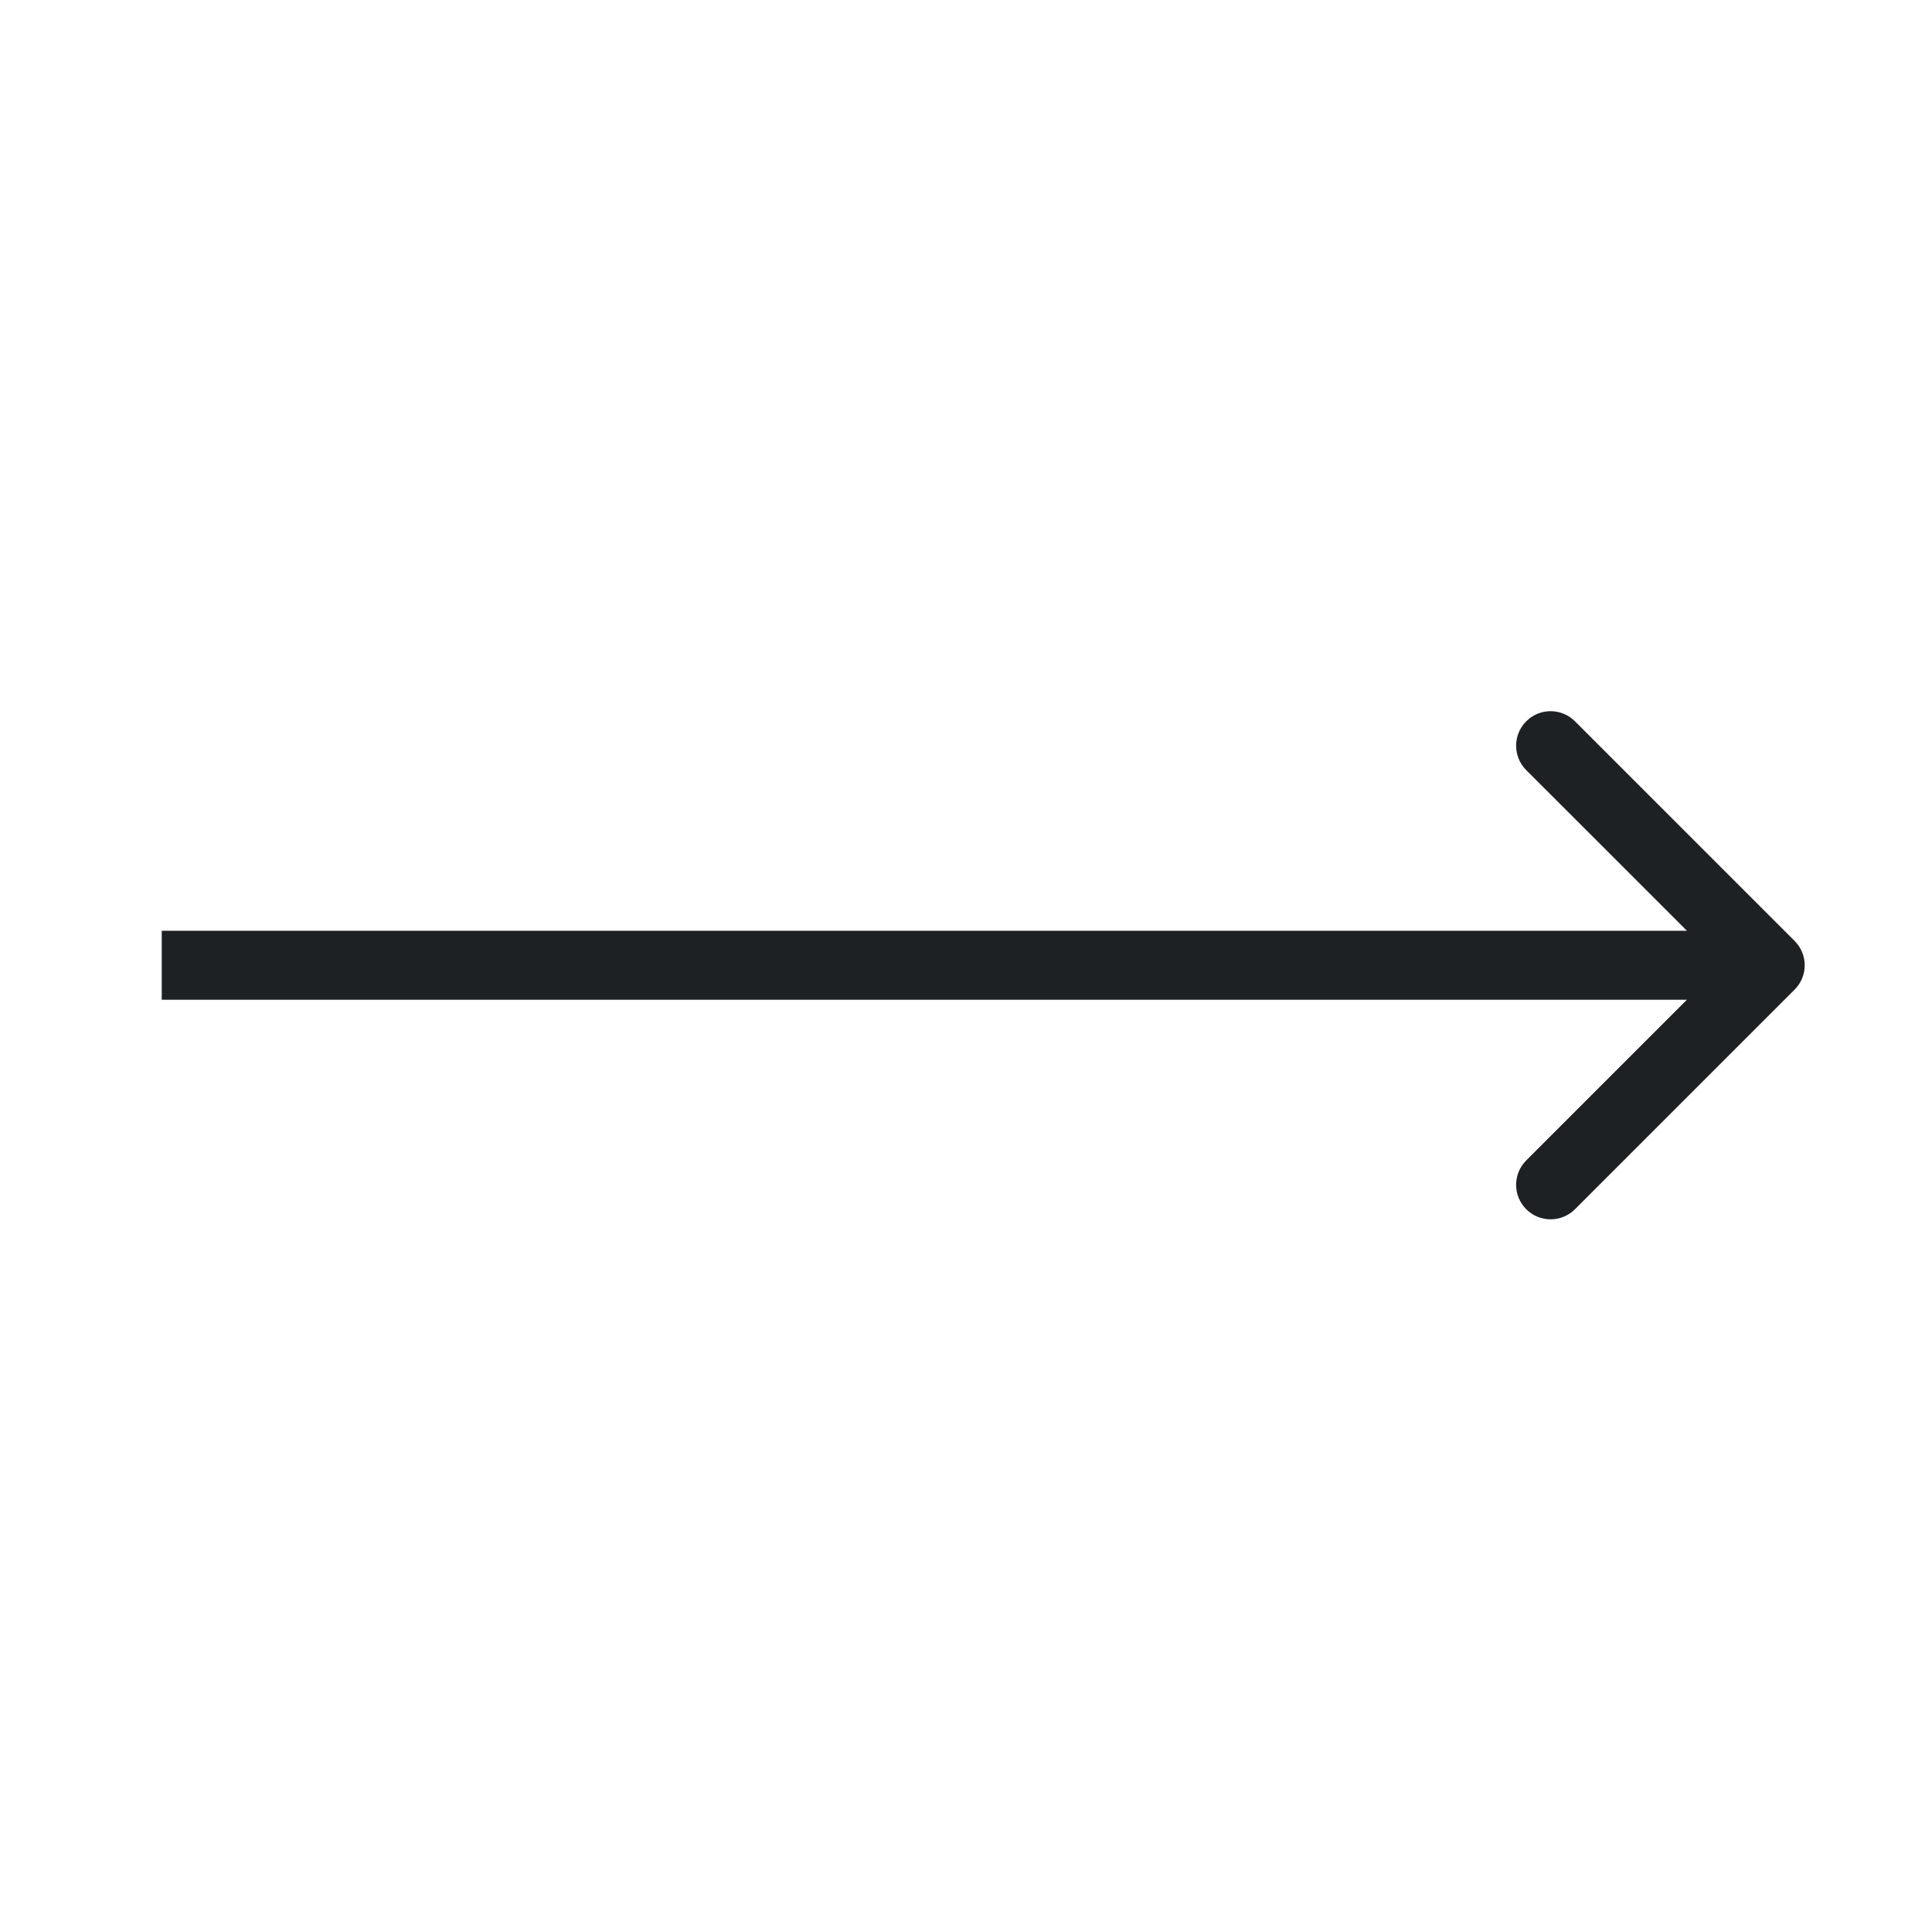 <svg width="28" height="28" viewBox="0 0 28 28" fill="none" xmlns="http://www.w3.org/2000/svg">
<path d="M26.008 14.343C26.204 14.148 26.204 13.831 26.008 13.636L22.826 10.454C22.631 10.258 22.314 10.258 22.119 10.454C21.924 10.649 21.924 10.966 22.119 11.161L24.948 13.989L22.119 16.818C21.924 17.013 21.924 17.329 22.119 17.525C22.314 17.72 22.631 17.72 22.826 17.525L26.008 14.343ZM2.344 14.489L25.655 14.489V13.489L2.344 13.489V14.489Z" fill="#1E2124"/>
</svg>
